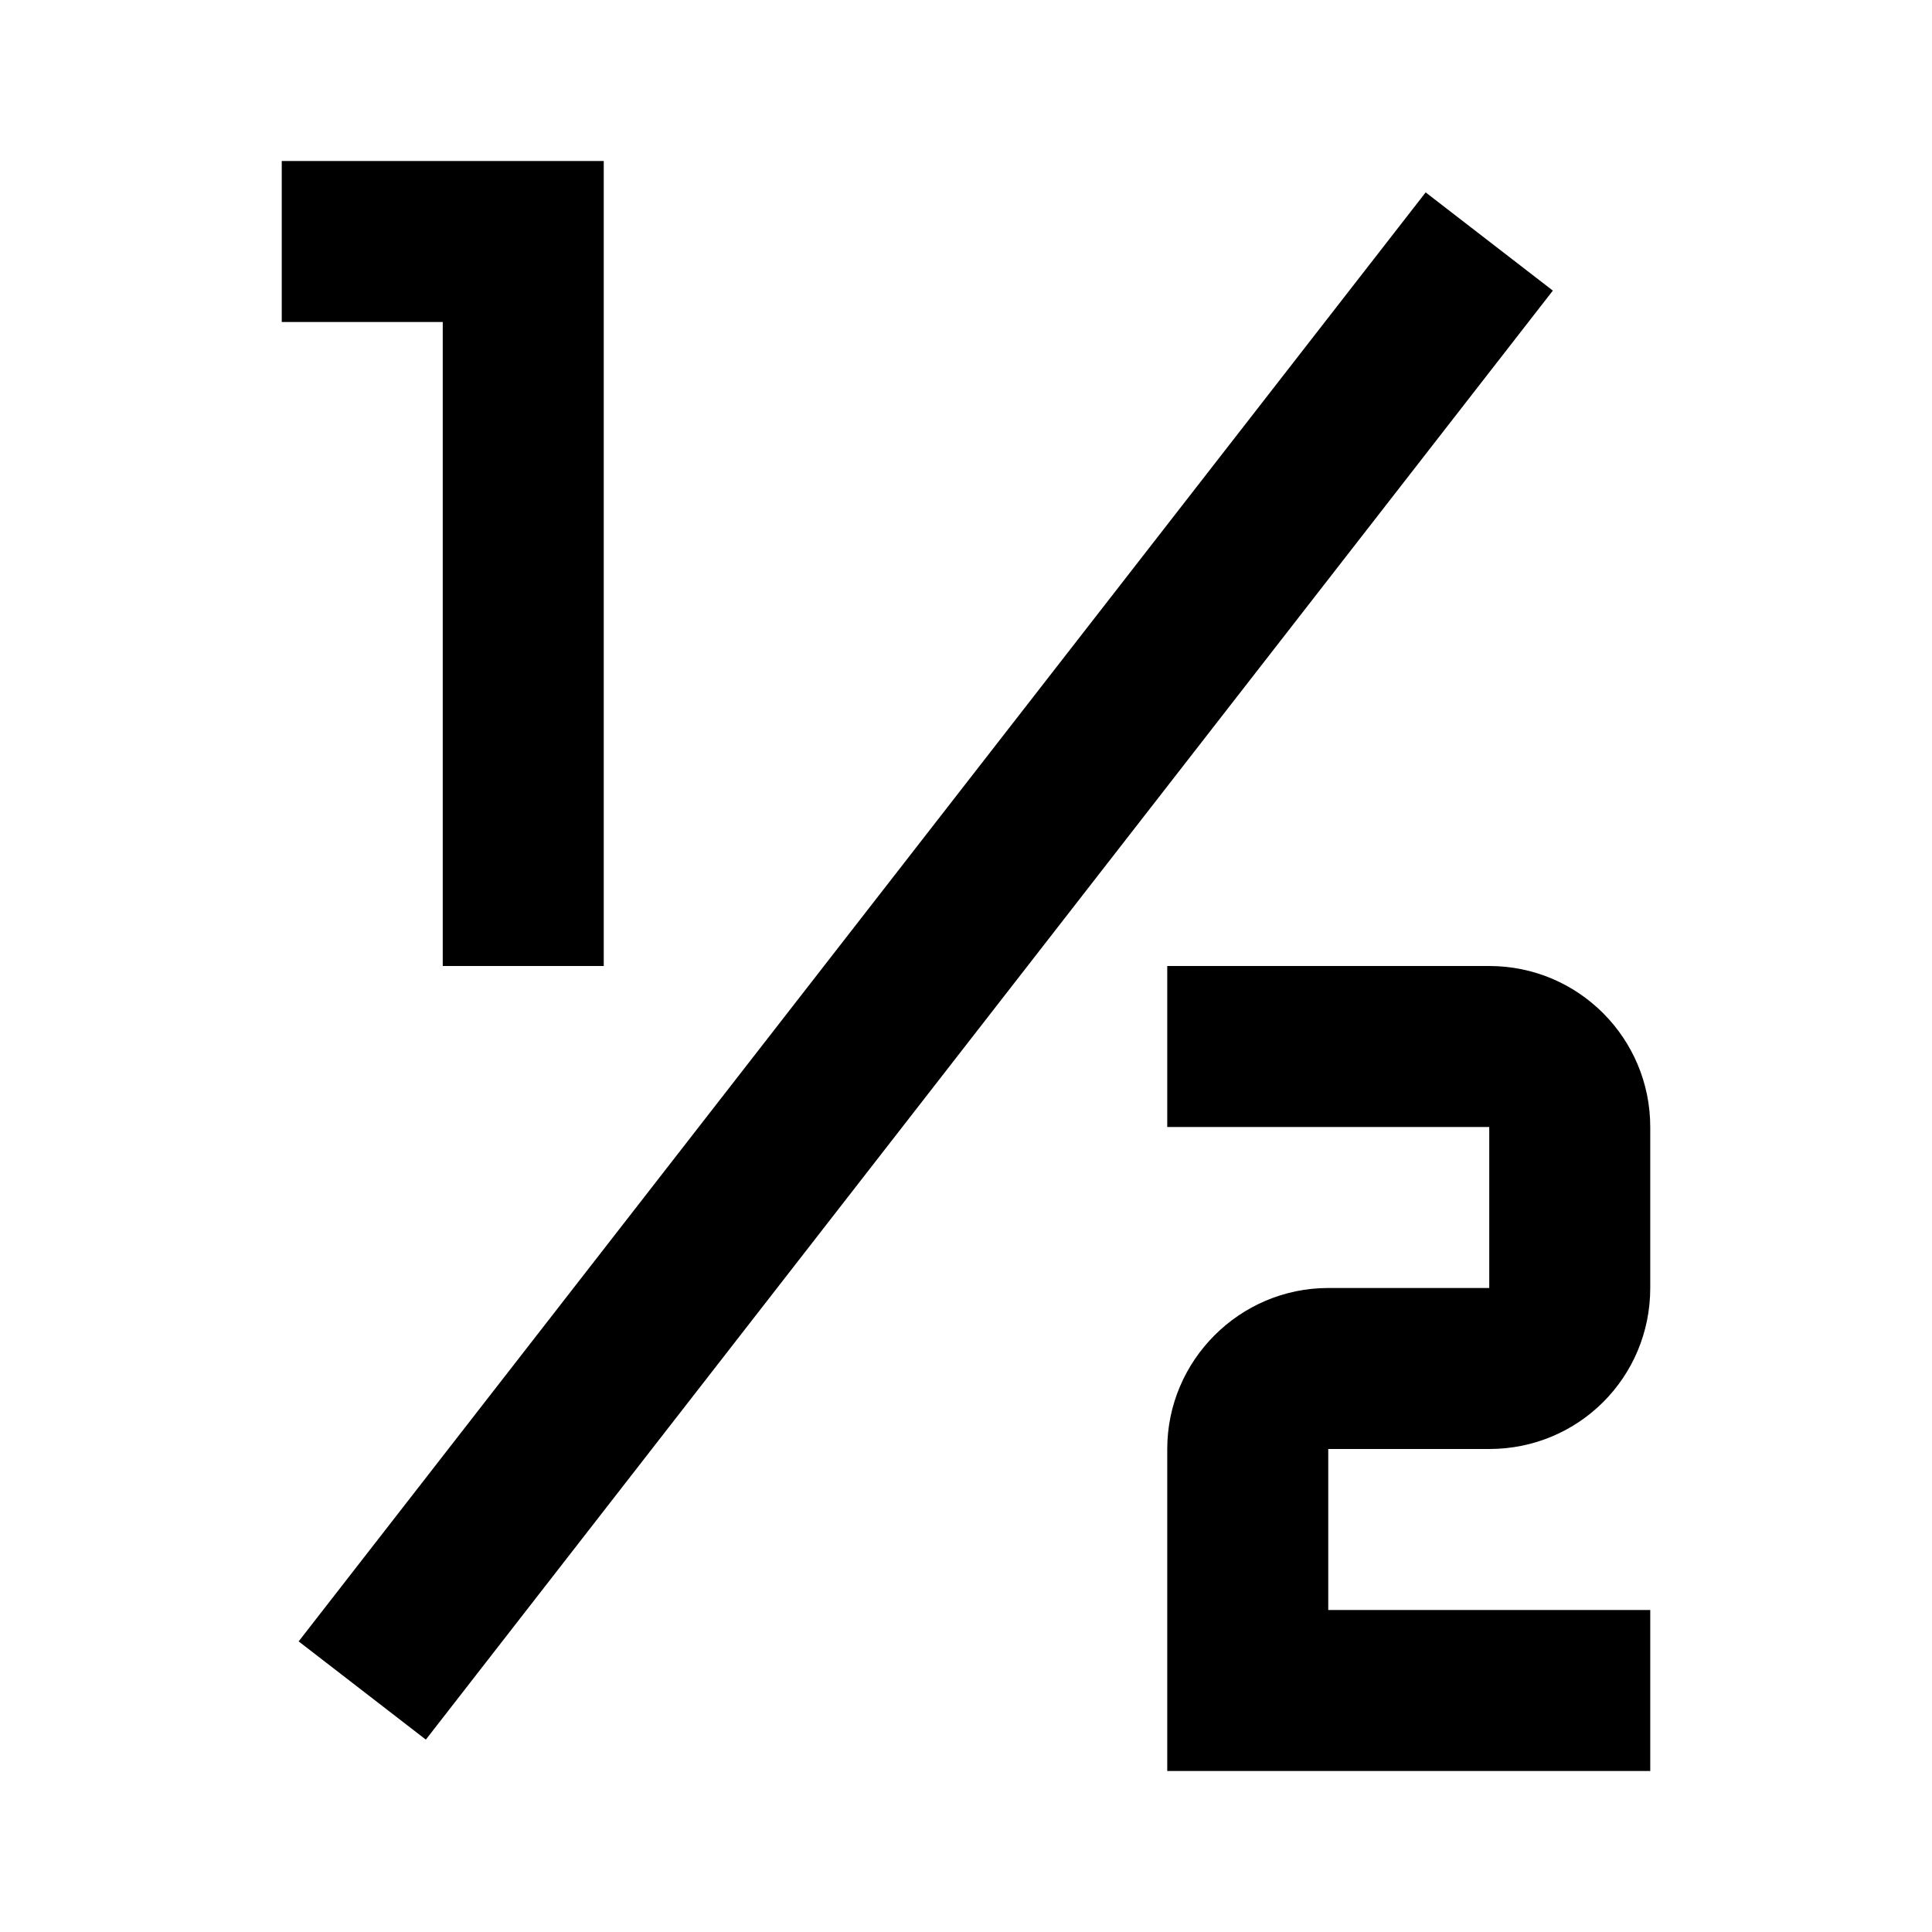 <svg xmlns="http://www.w3.org/2000/svg" width="24" height="24" fill="none"><path fill="#000" d="m5.29 21.61-1.58-1.22 14-18 1.58 1.22-14 18ZM3.5 2v2h2v8h2V2h-4Zm11 10v2h4v2h-2c-1.1 0-2 .9-2 2v4h6v-2h-4v-2h2c1.11 0 2-.89 2-2v-2c0-1.1-.89-2-2-2h-4Z"/></svg>